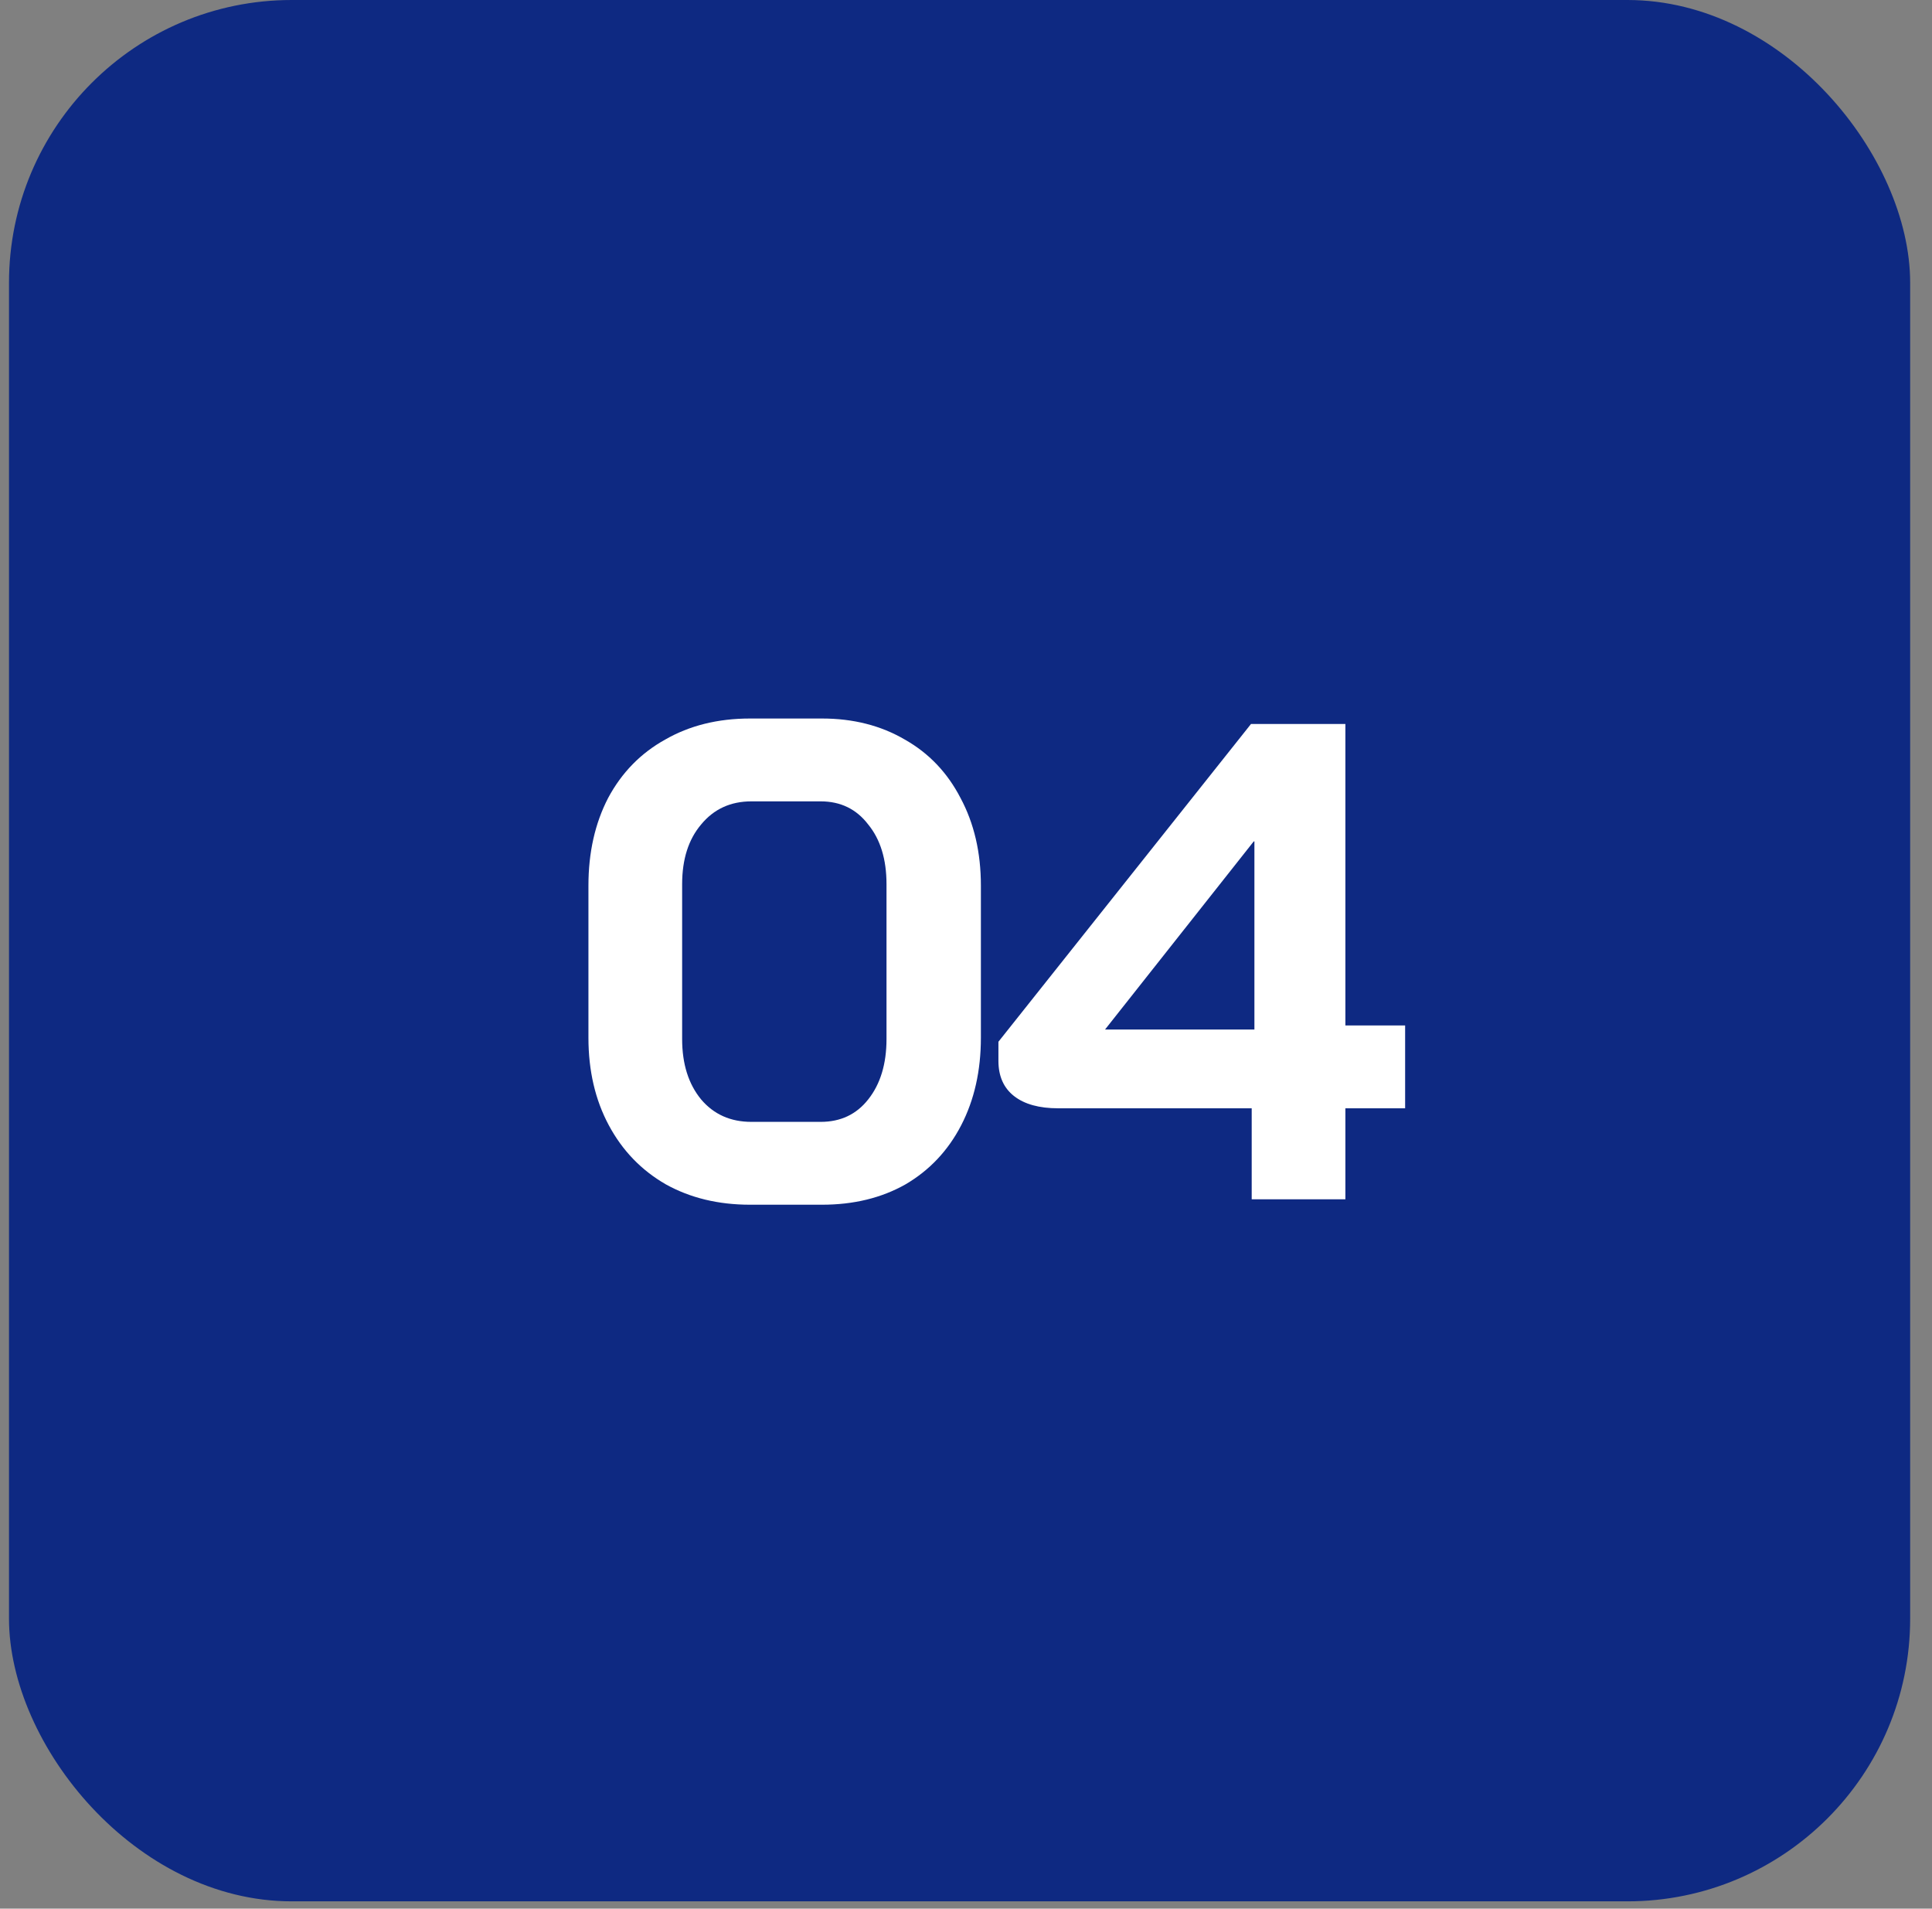 <svg xmlns="http://www.w3.org/2000/svg" width="82" height="81" viewBox="0 0 82 81" fill="none"><rect x="0" y="0" width="82" height="81" fill="#808080" stroke="none"/><rect x="0.382" width="80.691" height="80.691" rx="12" fill="#0E2982"></rect><path d="M31.834 51.127C30.489 51.127 29.298 50.839 28.26 50.263C27.223 49.667 26.416 48.831 25.84 47.755C25.263 46.679 24.975 45.44 24.975 44.038V37.583C24.975 36.18 25.254 34.941 25.811 33.865C26.387 32.789 27.194 31.963 28.232 31.387C29.269 30.791 30.47 30.493 31.834 30.493H34.889C36.214 30.493 37.386 30.791 38.404 31.387C39.423 31.963 40.21 32.789 40.767 33.865C41.344 34.941 41.632 36.18 41.632 37.583V44.038C41.632 45.44 41.353 46.679 40.796 47.755C40.239 48.831 39.451 49.667 38.433 50.263C37.415 50.839 36.233 51.127 34.889 51.127H31.834ZM34.831 47.611C35.676 47.611 36.349 47.294 36.848 46.66C37.367 46.007 37.626 45.152 37.626 44.095V37.525C37.626 36.468 37.367 35.623 36.848 34.989C36.349 34.336 35.676 34.009 34.831 34.009H31.892C31.008 34.009 30.297 34.336 29.759 34.989C29.221 35.623 28.952 36.468 28.952 37.525V44.095C28.952 45.152 29.221 46.007 29.759 46.66C30.297 47.294 31.008 47.611 31.892 47.611H34.831ZM53.126 47.035H44.912C44.105 47.035 43.481 46.862 43.039 46.516C42.597 46.17 42.376 45.671 42.376 45.018V44.211L53.097 30.724H57.102V43.519H59.638V47.035H57.102V50.897H53.126V47.035ZM53.241 43.692V35.709H53.212L46.901 43.692H53.241Z" fill="white"></path></svg>